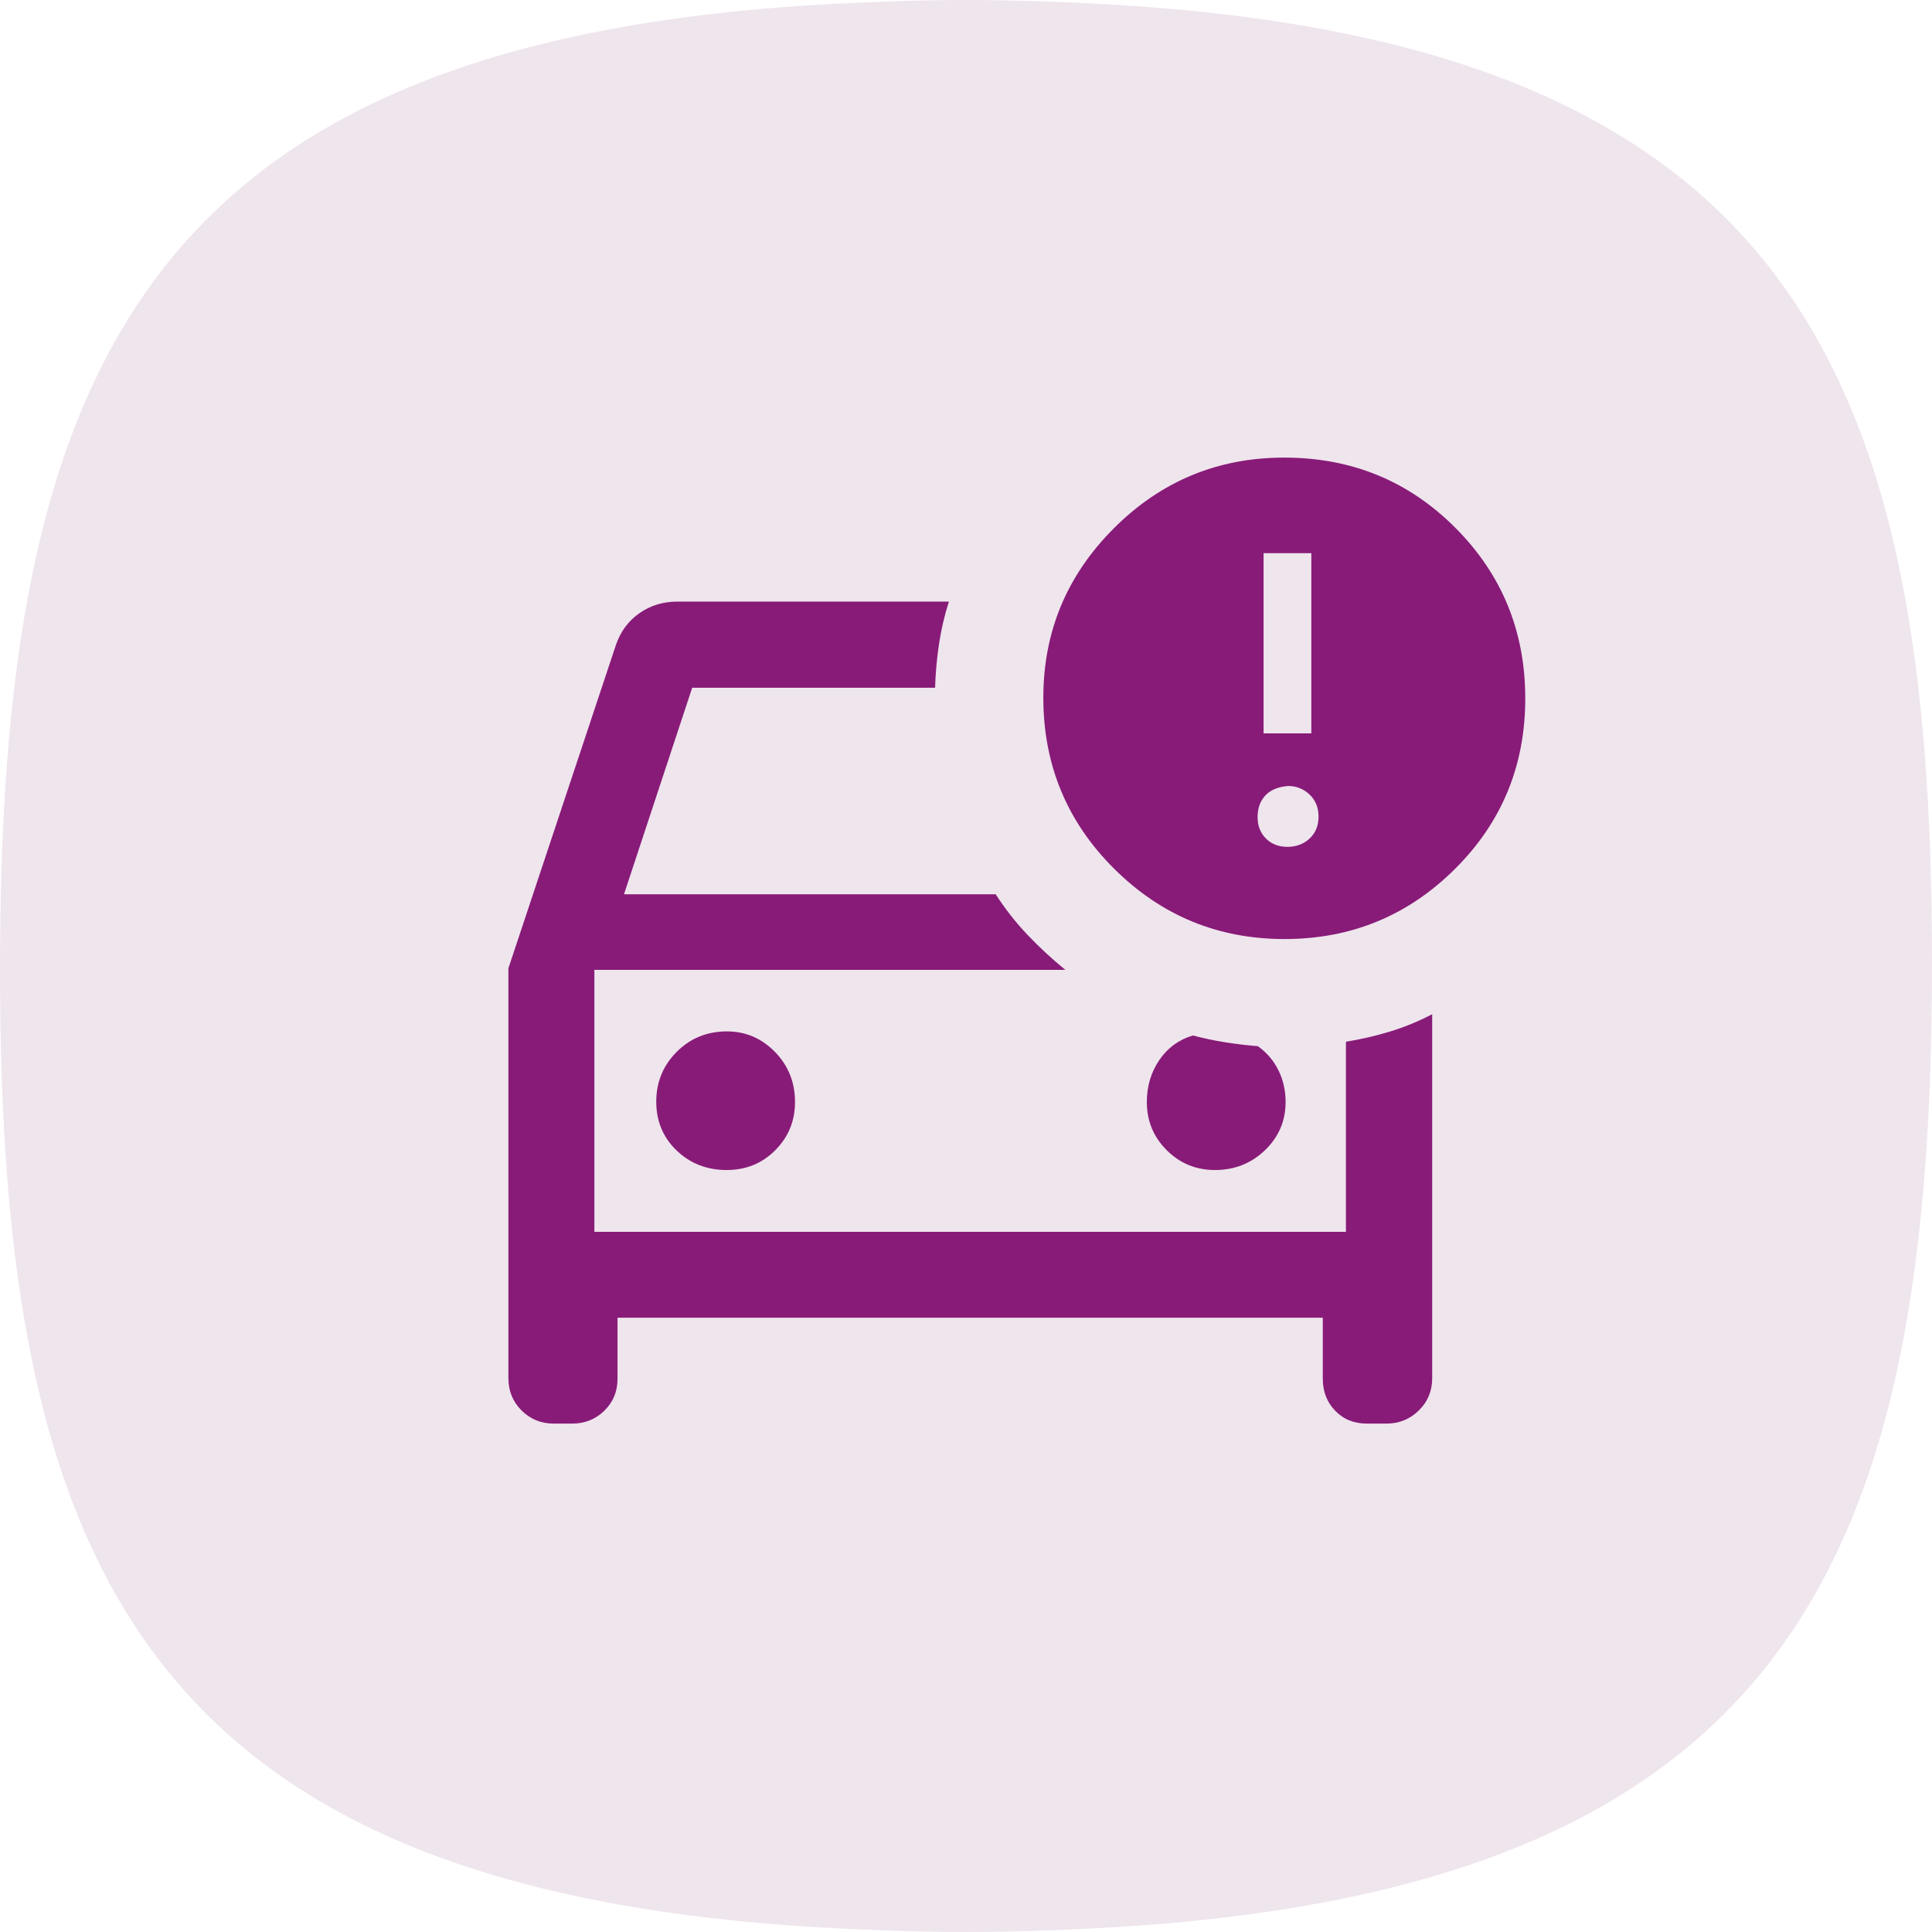 <?xml version="1.0" encoding="UTF-8"?>
<svg width="40px" height="40px" viewBox="0 0 40 40" version="1.1" xmlns="http://www.w3.org/2000/svg" xmlns:xlink="http://www.w3.org/1999/xlink">
    <title>Assistans-blobb</title>
    <g id="Design" stroke="none" stroke-width="1" fill="none" fill-rule="evenodd">
        <g id="Produktsida-mobile" transform="translate(-29, -3075)" fill-rule="nonzero">
            <g id="Assistans-blobb" transform="translate(29, 3075)">
                <path d="M20.003,0 C20.002,0 20.001,0 20,0 C19.999,0 19.998,0 19.997,0 C19.109,0 18.28,0.031 17.467,0.07 C2.88,0.772 0,7.741 0,20.075 C0,32.314 2.88,39.233 17.467,39.931 C18.28,39.97 19.109,40 19.997,40 C19.998,40 19.999,40 20,40 C20.001,40 20.002,40 20.003,40 C20.891,40 21.72,39.97 22.533,39.93 C37.12,39.228 40,32.259 40,19.925 C40,7.686 37.12,0.767 22.533,0.069 C21.72,0.03 20.891,0 20.003,0 Z" id="Blobb" fill="#EFE5ED"></path>
                <path d="M26.595,19.442 C25.216,19.442 24.039,18.955 23.064,17.983 C22.088,17.011 21.601,15.831 21.601,14.445 C21.601,13.079 22.088,11.909 23.064,10.935 C24.039,9.961 25.213,9.474 26.587,9.474 C27.982,9.474 29.163,9.957 30.129,10.925 C31.096,11.893 31.579,13.071 31.579,14.461 C31.579,15.85 31.093,17.028 30.121,17.993 C29.149,18.959 27.974,19.442 26.595,19.442 L26.595,19.442 Z M26.161,15.184 L27.15,15.184 L27.15,11.453 L26.161,11.453 L26.161,15.184 Z M11.466,29.474 C11.202,29.474 10.98,29.383 10.798,29.202 C10.617,29.021 10.526,28.798 10.526,28.535 L10.526,20.047 L12.753,13.35 C12.848,13.074 13.01,12.855 13.239,12.695 C13.468,12.535 13.73,12.455 14.026,12.455 L19.646,12.455 C19.555,12.739 19.487,13.03 19.442,13.328 C19.397,13.626 19.369,13.929 19.36,14.239 L14.331,14.239 L12.919,18.515 L20.615,18.515 C20.806,18.813 21.025,19.092 21.271,19.352 C21.517,19.611 21.779,19.854 22.057,20.08 L12.306,20.08 L12.306,25.504 L27.866,25.504 L27.866,21.568 C28.186,21.516 28.495,21.444 28.792,21.353 C29.089,21.261 29.376,21.143 29.652,20.998 L29.652,28.535 C29.652,28.798 29.56,29.021 29.375,29.202 C29.191,29.383 28.968,29.474 28.706,29.474 L28.301,29.474 C28.033,29.474 27.814,29.385 27.643,29.207 C27.472,29.03 27.387,28.81 27.387,28.547 L27.387,27.282 L12.785,27.282 L12.785,28.547 C12.785,28.81 12.694,29.03 12.512,29.207 C12.331,29.385 12.108,29.474 11.845,29.474 L11.466,29.474 Z M26.655,17.533 C26.837,17.533 26.99,17.476 27.114,17.361 C27.237,17.246 27.299,17.095 27.299,16.906 C27.299,16.718 27.236,16.565 27.111,16.448 C26.986,16.331 26.838,16.273 26.668,16.273 C26.46,16.29 26.303,16.356 26.197,16.47 C26.091,16.584 26.037,16.733 26.037,16.916 C26.037,17.098 26.095,17.246 26.21,17.361 C26.325,17.476 26.473,17.533 26.655,17.533 Z M15.044,24.224 C15.444,24.224 15.78,24.087 16.052,23.813 C16.324,23.539 16.46,23.207 16.46,22.815 C16.46,22.409 16.322,22.064 16.046,21.78 C15.769,21.496 15.437,21.354 15.05,21.354 C14.639,21.354 14.293,21.495 14.01,21.778 C13.728,22.061 13.587,22.405 13.587,22.809 C13.587,23.213 13.728,23.55 14.009,23.82 C14.29,24.089 14.635,24.224 15.044,24.224 Z M25.154,24.224 C25.561,24.224 25.906,24.087 26.191,23.813 C26.475,23.539 26.617,23.207 26.617,22.815 C26.617,22.58 26.568,22.362 26.47,22.162 C26.373,21.962 26.23,21.795 26.043,21.66 C25.816,21.642 25.588,21.615 25.359,21.578 C25.13,21.541 24.909,21.495 24.698,21.438 C24.406,21.525 24.174,21.694 24.002,21.947 C23.83,22.201 23.744,22.49 23.744,22.815 C23.744,23.207 23.881,23.539 24.155,23.813 C24.43,24.087 24.763,24.224 25.154,24.224 L25.154,24.224 Z M12.346,25.504 L12.346,20.08 L12.346,25.504 Z" id="ikon" fill="#881B78"></path>
            </g>
        </g>
    </g>
</svg>